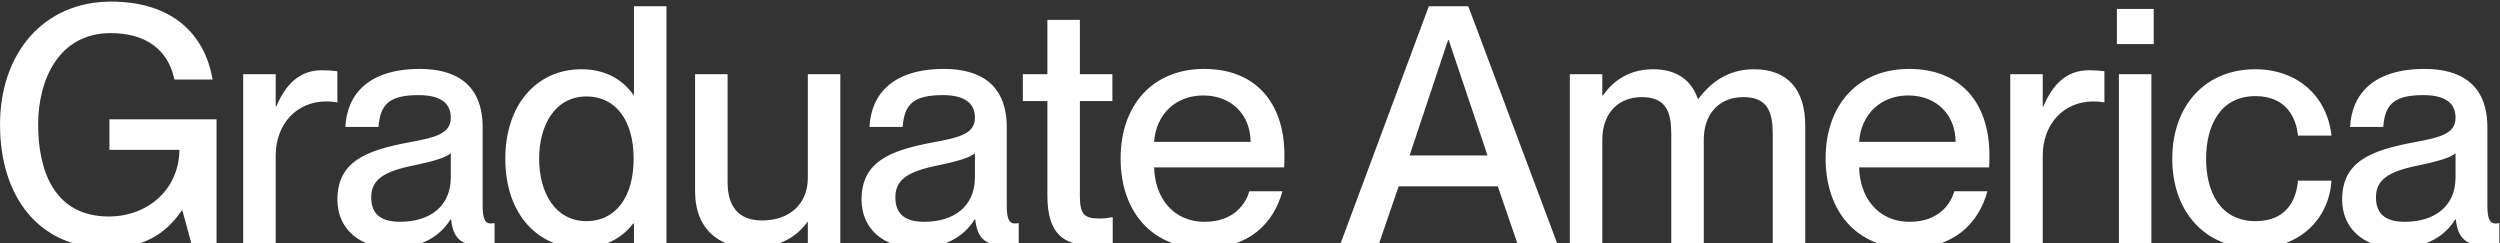 <svg width="1428" height="139" viewBox="0 0 1428 139" fill="none" xmlns="http://www.w3.org/2000/svg">
<rect x="0" y="0" width="1428" height="139" fill="#333333" stroke="none"/>
<path d="M60.998 141.652C21.98 141.652 0.008 112.104 0.008 71.191C0.008 30.468 24.821 0.92 63.461 0.92C98.501 0.92 117.064 19.672 121.42 45.431H99.638C96.039 28.384 83.349 18.914 63.271 18.914C33.344 18.914 21.79 45.81 21.79 71.191C21.79 96.762 30.503 123.658 62.135 123.658C84.485 123.658 102.29 108.126 102.479 85.586H62.514V68.161H123.693V139H109.298L104.184 120.248H103.805C94.334 134.075 81.644 141.652 60.998 141.652ZM183.802 40.128C187.212 40.128 189.864 40.317 192.705 40.696V58.501C190.432 58.122 188.727 57.932 186.454 57.932C169.597 57.932 157.474 70.623 157.474 88.996V139H138.912V42.401H157.474V60.774H157.853C162.967 48.651 170.733 40.128 183.802 40.128ZM224.351 141.652C205.031 141.652 192.72 130.477 192.72 113.998C192.72 92.405 209.009 85.965 233.064 81.419C248.217 78.578 257.498 76.684 257.498 67.214C257.498 60.205 253.331 54.334 239.125 54.334C222.267 54.334 217.153 59.637 216.206 72.517H197.265C198.212 53.955 210.335 39.37 239.883 39.37C259.771 39.37 275.681 47.704 275.681 72.707V117.028C275.681 124.037 276.628 127.635 280.227 127.635C280.795 127.635 281.363 127.635 282.5 127.446V138.811C279.28 139.568 276.06 139.947 273.029 139.947C263.748 139.947 258.824 136.348 257.687 125.362H257.308C251.058 135.401 240.072 141.652 224.351 141.652ZM228.518 126.688C245.186 126.688 257.498 118.165 257.498 101.307V87.481C254.467 90.322 246.133 92.405 236.284 94.489C219.237 97.898 212.039 102.633 212.039 112.672C212.039 121.764 216.964 126.688 228.518 126.688ZM362.122 54.144V3.572H380.684V139H362.122V127.635H361.743C356.439 134.454 347.158 141.652 332.005 141.652C307.382 141.652 288.631 122.521 288.631 90.7C288.631 58.88 307.382 39.56 332.005 39.56C347.158 39.56 356.439 46.568 361.743 54.144H362.122ZM335.036 126.31C351.704 126.31 361.932 112.483 361.932 90.7C361.932 68.729 351.704 55.091 335.036 55.091C316.853 55.091 307.95 71.759 307.95 90.7C307.95 109.641 316.853 126.31 335.036 126.31ZM461.432 101.686V42.401H479.994V139H461.432V126.878H461.053C455.939 134.265 445.9 141.652 429.232 141.652C411.427 141.652 397.032 131.424 397.032 109.263V42.401H415.594V104.149C415.594 117.218 421.277 125.931 435.293 125.931C451.204 125.931 461.432 116.271 461.432 101.686ZM523.737 141.652C504.417 141.652 492.106 130.477 492.106 113.998C492.106 92.405 508.395 85.965 532.45 81.419C547.603 78.578 556.884 76.684 556.884 67.214C556.884 60.205 552.717 54.334 538.511 54.334C521.654 54.334 516.54 59.637 515.593 72.517H496.652C497.599 53.955 509.721 39.37 539.269 39.37C559.157 39.37 575.067 47.704 575.067 72.707V117.028C575.067 124.037 576.014 127.635 579.613 127.635C580.181 127.635 580.75 127.635 581.886 127.446V138.811C578.666 139.568 575.446 139.947 572.416 139.947C563.134 139.947 558.21 136.348 557.073 125.362H556.695C550.444 135.401 539.458 141.652 523.737 141.652ZM527.904 126.688C544.572 126.688 556.884 118.165 556.884 101.307V87.481C553.853 90.322 545.519 92.405 535.67 94.489C518.623 97.898 511.426 102.633 511.426 112.672C511.426 121.764 516.35 126.688 527.904 126.688ZM627.626 124.794C630.846 124.794 632.361 124.605 635.581 124.037V139C630.846 139.947 627.815 140.136 623.837 140.136C607.927 140.136 598.267 134.075 598.267 111.725V57.743H584.251V42.401H598.267V11.338H616.829V42.401H635.391V57.743H616.829V112.293C616.829 122.521 619.67 124.794 627.626 124.794ZM733.658 88.617C733.658 91.269 733.658 94.11 733.469 95.625H659.22C659.599 111.725 669.069 126.688 688.2 126.688C705.247 126.688 711.876 115.703 713.581 109.263H732.522C727.408 127.825 713.202 141.841 687.821 141.841C657.137 141.841 640.09 120.059 640.09 90.511C640.09 60.205 658.273 39.37 687.821 39.37C717.18 39.37 733.658 58.69 733.658 88.617ZM659.22 81.04H714.338C714.338 65.888 703.731 54.523 687.253 54.523C671.721 54.523 660.357 65.13 659.22 81.04ZM787.738 139H765.766L816.149 3.572H838.689L889.451 139H866.722L855.547 106.421H798.913L787.738 139ZM827.135 22.892L805.163 88.806H849.675L827.514 22.892H827.135ZM1001.8 39.56C1021.31 39.56 1031.16 51.303 1031.16 71.949V139H1012.6V77.063C1012.6 64.183 1009.95 55.47 995.74 55.47C981.913 55.47 973.2 65.13 973.2 79.715V139H954.638V77.063C954.638 64.183 951.986 55.47 937.78 55.47C923.953 55.47 915.24 65.13 915.24 79.715V139H896.678V42.401H915.24V54.523H915.619C920.733 47.136 929.635 39.56 944.22 39.56C957.668 39.56 966.002 45.621 969.79 56.417H970.169C977.177 47.136 987.027 39.56 1001.8 39.56ZM1136.35 88.617C1136.35 91.269 1136.35 94.11 1136.16 95.625H1061.92C1062.29 111.725 1071.77 126.688 1090.9 126.688C1107.94 126.688 1114.57 115.703 1116.28 109.263H1135.22C1130.1 127.825 1115.9 141.841 1090.52 141.841C1059.83 141.841 1042.79 120.059 1042.79 90.511C1042.79 60.205 1060.97 39.37 1090.52 39.37C1119.88 39.37 1136.35 58.69 1136.35 88.617ZM1061.92 81.04H1117.03C1117.03 65.888 1106.43 54.523 1089.95 54.523C1074.42 54.523 1063.05 65.13 1061.92 81.04ZM1193.14 40.128C1196.55 40.128 1199.2 40.317 1202.04 40.696V58.501C1199.77 58.122 1198.06 57.932 1195.79 57.932C1178.93 57.932 1166.81 70.623 1166.81 88.996V139H1148.25V42.401H1166.81V60.774H1167.19C1172.3 48.651 1180.07 40.128 1193.14 40.128ZM1230.2 25.165H1209.17V5.087H1230.2V25.165ZM1228.87 139H1210.31V42.401H1228.87V139ZM1288.35 141.841C1259.56 141.841 1240.8 121.006 1240.8 90.7C1240.8 60.395 1259.56 39.56 1288.16 39.56C1312.97 39.56 1329.45 55.66 1331.72 77.442H1312.59C1311.64 67.403 1305.96 54.902 1288.35 54.902C1267.7 54.902 1260.12 72.517 1260.12 90.7C1260.12 108.884 1267.7 126.31 1288.35 126.31C1306.15 126.31 1311.64 114.187 1312.59 103.202H1331.72C1330.39 125.362 1313.16 141.841 1288.35 141.841ZM1369.46 141.652C1350.14 141.652 1337.83 130.477 1337.83 113.998C1337.83 92.405 1354.12 85.965 1378.17 81.419C1393.33 78.578 1402.61 76.684 1402.61 67.214C1402.61 60.205 1398.44 54.334 1384.23 54.334C1367.38 54.334 1362.26 59.637 1361.32 72.517H1342.37C1343.32 53.955 1355.44 39.37 1384.99 39.37C1404.88 39.37 1420.79 47.704 1420.79 72.707V117.028C1420.79 124.037 1421.74 127.635 1425.34 127.635C1425.9 127.635 1426.47 127.635 1427.61 127.446V138.811C1424.39 139.568 1421.17 139.947 1418.14 139.947C1408.86 139.947 1403.93 136.348 1402.8 125.362H1402.42C1396.17 135.401 1385.18 141.652 1369.46 141.652ZM1373.63 126.688C1390.3 126.688 1402.61 118.165 1402.61 101.307V87.481C1399.58 90.322 1391.24 92.405 1381.39 94.489C1364.35 97.898 1357.15 102.633 1357.15 112.672C1357.15 121.764 1362.07 126.688 1373.63 126.688Z" fill="white"/>
</svg>
